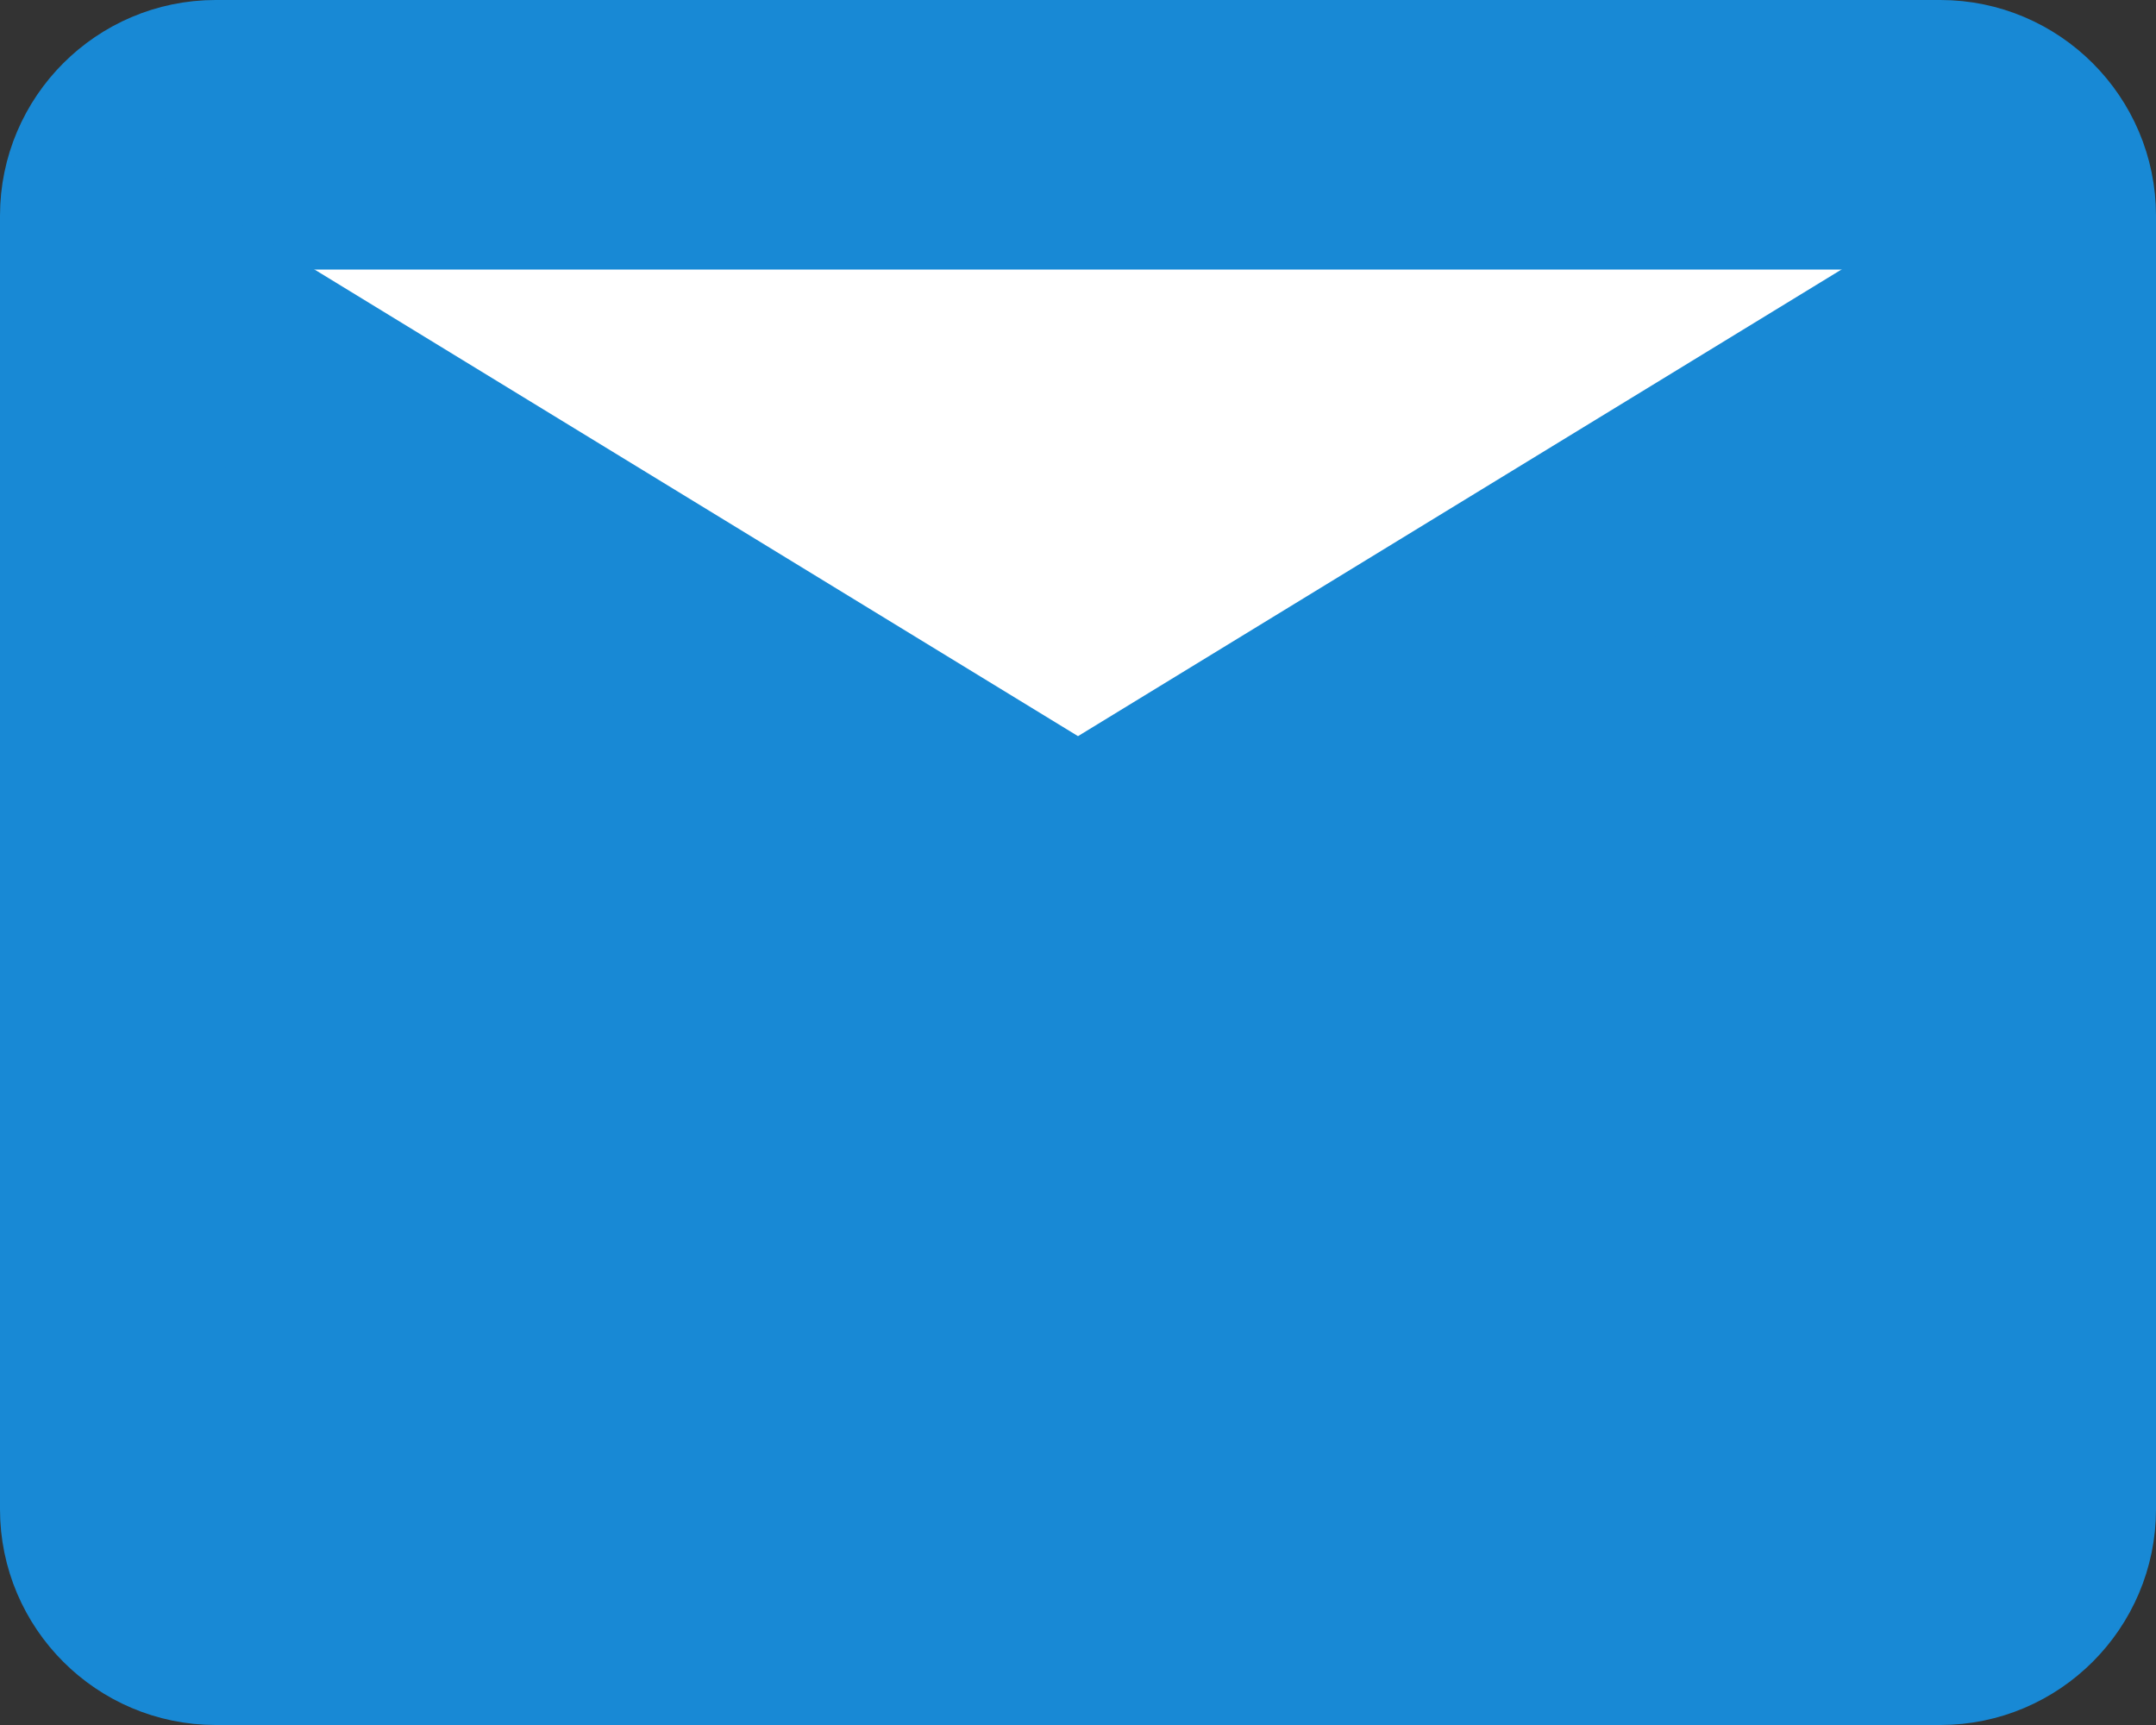 <svg xmlns="http://www.w3.org/2000/svg" width="20" height="16" viewBox="0 0 20 16" fill="none"><rect x="0" y="0" width="20" height="16" fill="#333333" stroke="none"/><path d="M2 1H18C18.55 1 19 1.45 19 2V14C19 14.55 18.55 15 18 15H2C1.45 15 1 14.55 1 14V2C1 1.45 1.45 1 2 1Z" fill="#1889D5" stroke="#1889D5" stroke-width="2" stroke-linecap="round" stroke-linejoin="round"></path><path d="M1 2.5L10 8L19 2.5" fill="white"></path><path d="M1 2.5L10 8L19 2.5" stroke="#1889D5" stroke-width="2" stroke-linecap="round" stroke-linejoin="round"></path></svg>